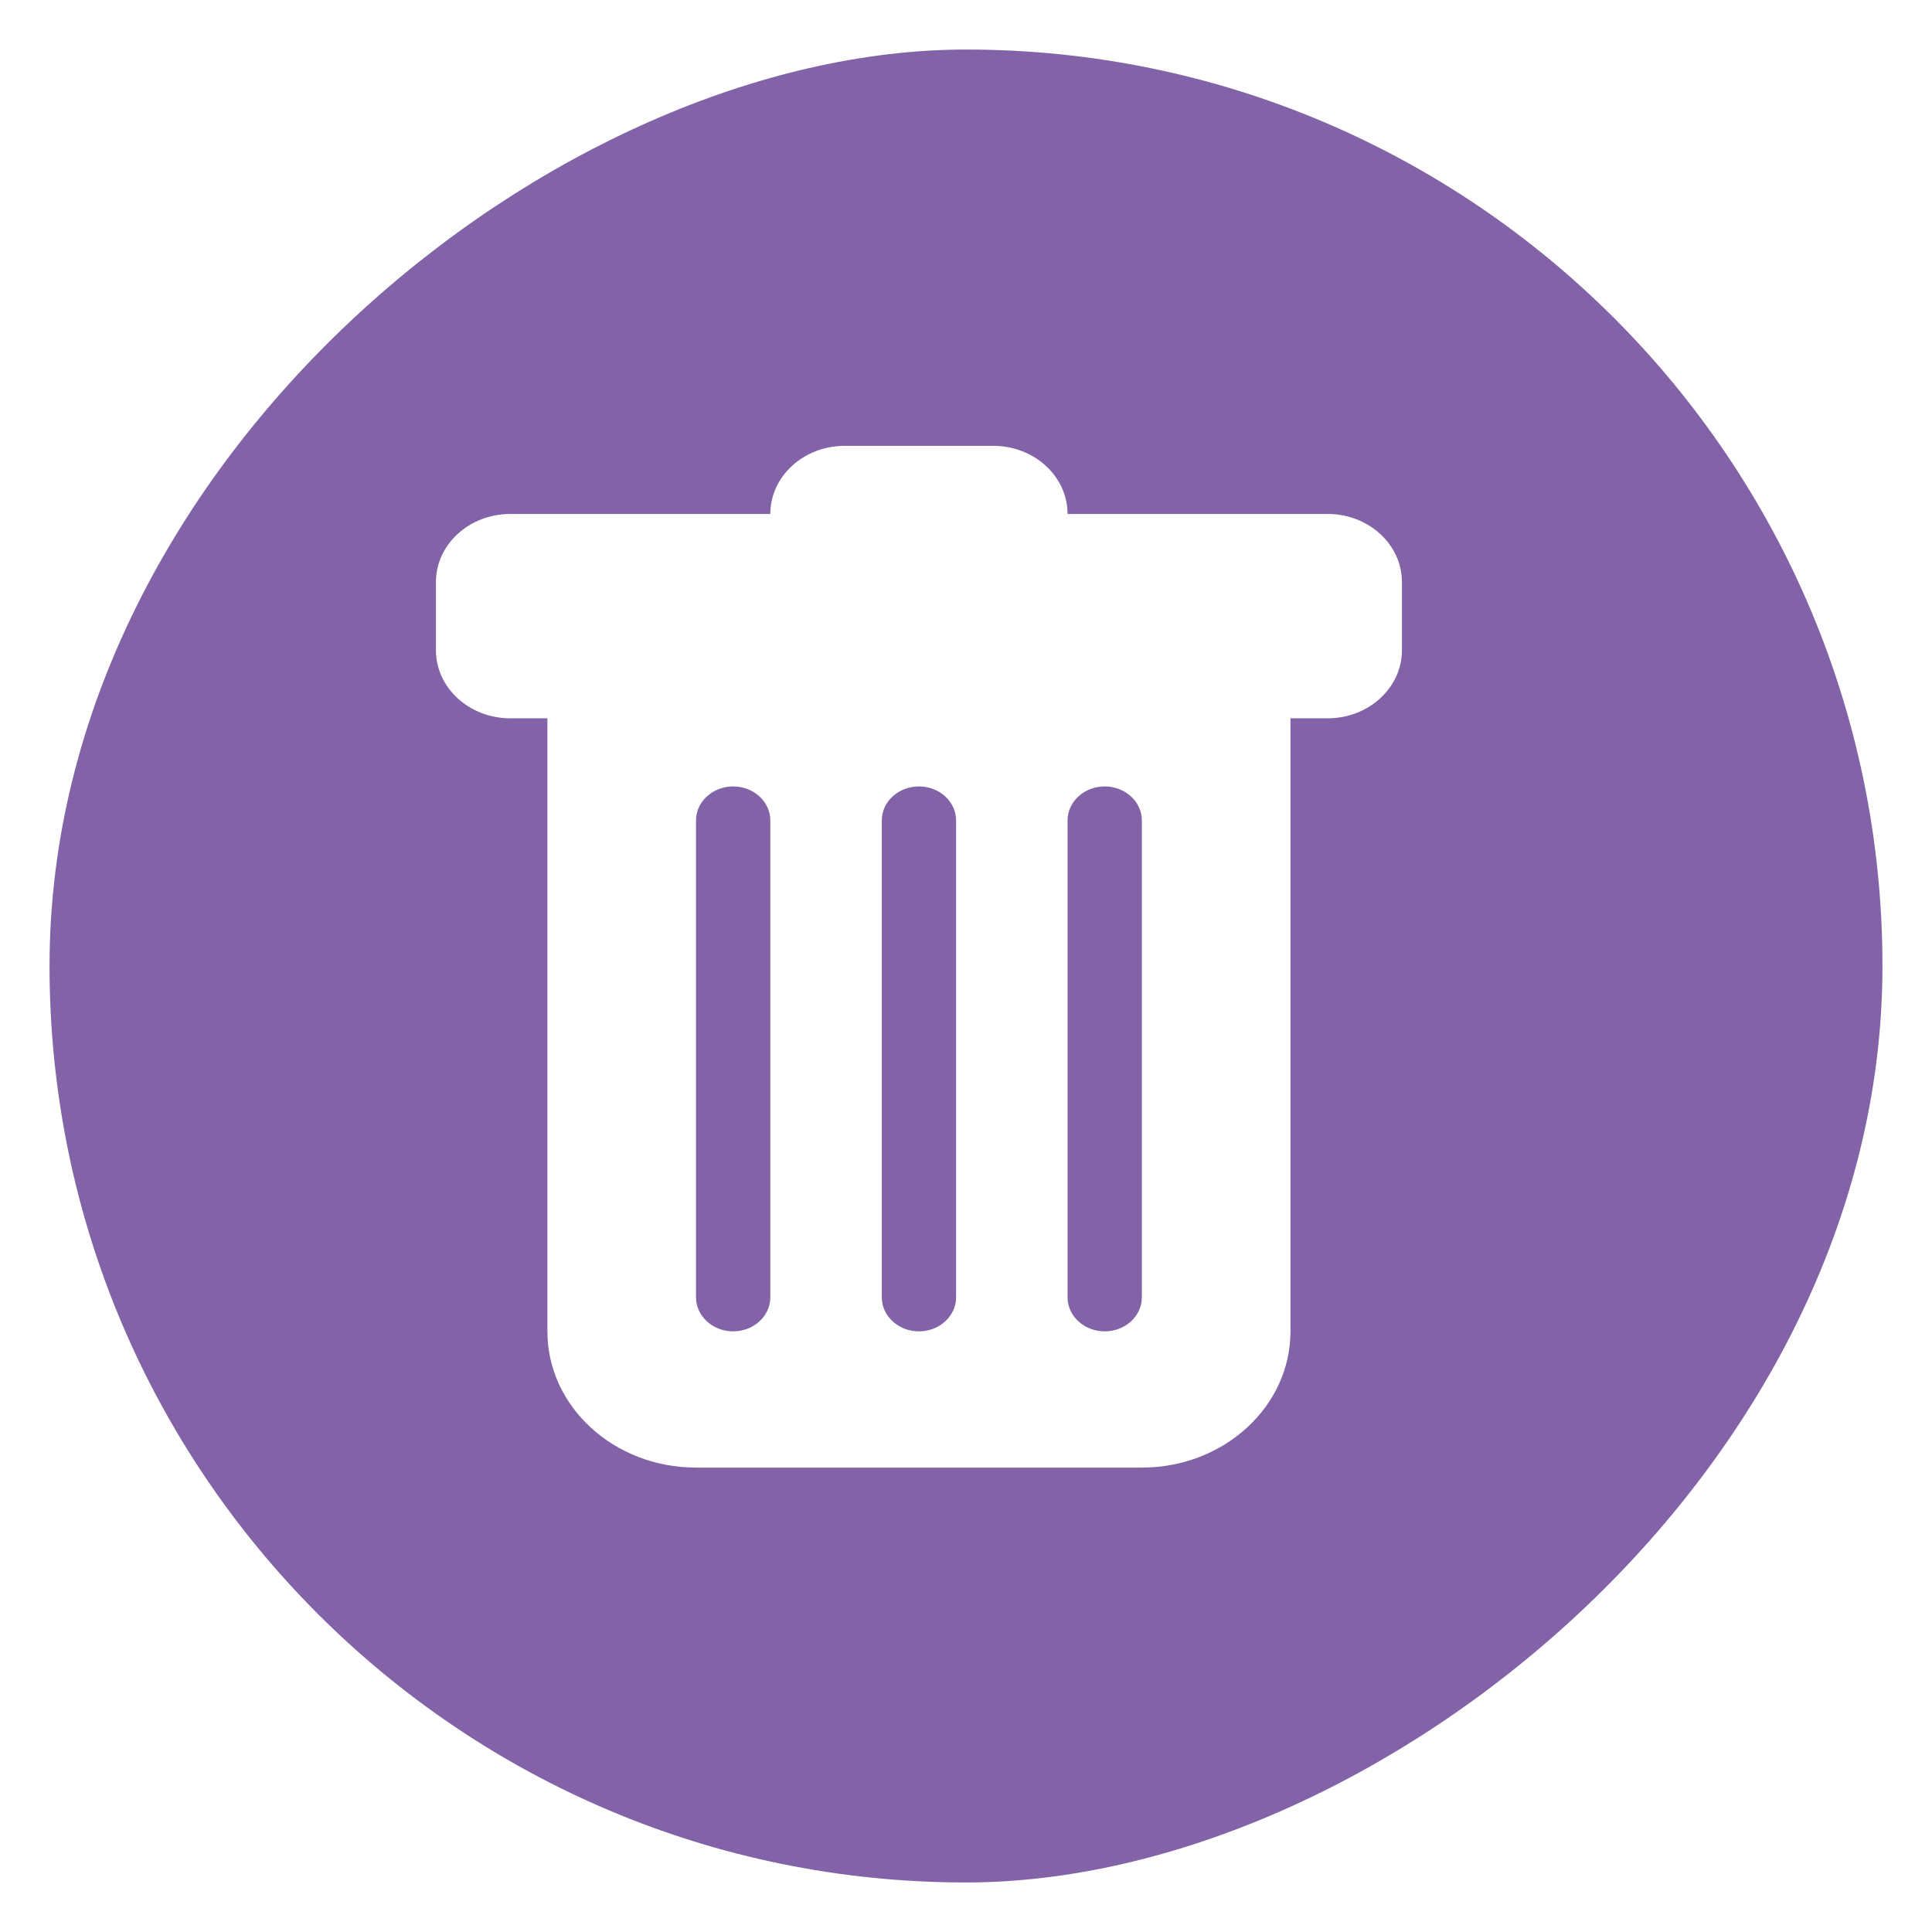 <svg width="39" height="39" viewBox="0 0 39 39" fill="none" xmlns="http://www.w3.org/2000/svg">
<g filter="url(#filter0_d_54_411)">
<rect x="37" width="37" height="37" rx="18.5" transform="rotate(90 37 0)" fill="#8263A7"/>
</g>
<path d="M10.3 10.375C9.472 10.375 8.8 10.991 8.8 11.75V13.125C8.8 13.884 9.472 14.5 10.3 14.5H11.05V26.875C11.05 28.394 12.393 29.625 14.05 29.625H23.05C24.707 29.625 26.05 28.394 26.05 26.875V14.5H26.8C27.628 14.5 28.3 13.884 28.3 13.125V11.75C28.3 10.991 27.628 10.375 26.8 10.375H21.55C21.55 9.616 20.878 9 20.05 9H17.05C16.222 9 15.55 9.616 15.55 10.375H10.3ZM14.8 15.875C15.214 15.875 15.55 16.183 15.55 16.562V26.188C15.55 26.567 15.214 26.875 14.8 26.875C14.386 26.875 14.05 26.567 14.05 26.188L14.05 16.562C14.05 16.183 14.386 15.875 14.8 15.875ZM18.55 15.875C18.964 15.875 19.3 16.183 19.3 16.562V26.188C19.3 26.567 18.964 26.875 18.55 26.875C18.136 26.875 17.8 26.567 17.8 26.188V16.562C17.8 16.183 18.136 15.875 18.55 15.875ZM23.05 16.562V26.188C23.05 26.567 22.714 26.875 22.3 26.875C21.886 26.875 21.55 26.567 21.55 26.188V16.562C21.55 16.183 21.886 15.875 22.3 15.875C22.714 15.875 23.05 16.183 23.05 16.562Z" fill="white"/>
<defs>
<filter id="filter0_d_54_411" x="0" y="0" width="39" height="39" filterUnits="userSpaceOnUse" color-interpolation-filters="sRGB">
<feFlood flood-opacity="0" result="BackgroundImageFix"/>
<feColorMatrix in="SourceAlpha" type="matrix" values="0 0 0 0 0 0 0 0 0 0 0 0 0 0 0 0 0 0 127 0" result="hardAlpha"/>
<feMorphology radius="1" operator="erode" in="SourceAlpha" result="effect1_dropShadow_54_411"/>
<feOffset dx="1" dy="1"/>
<feGaussianBlur stdDeviation="1"/>
<feColorMatrix type="matrix" values="0 0 0 0 0.2 0 0 0 0 0.2 0 0 0 0 0.2 0 0 0 0.3 0"/>
<feBlend mode="normal" in2="BackgroundImageFix" result="effect1_dropShadow_54_411"/>
<feBlend mode="normal" in="SourceGraphic" in2="effect1_dropShadow_54_411" result="shape"/>
</filter>
</defs>
</svg>
